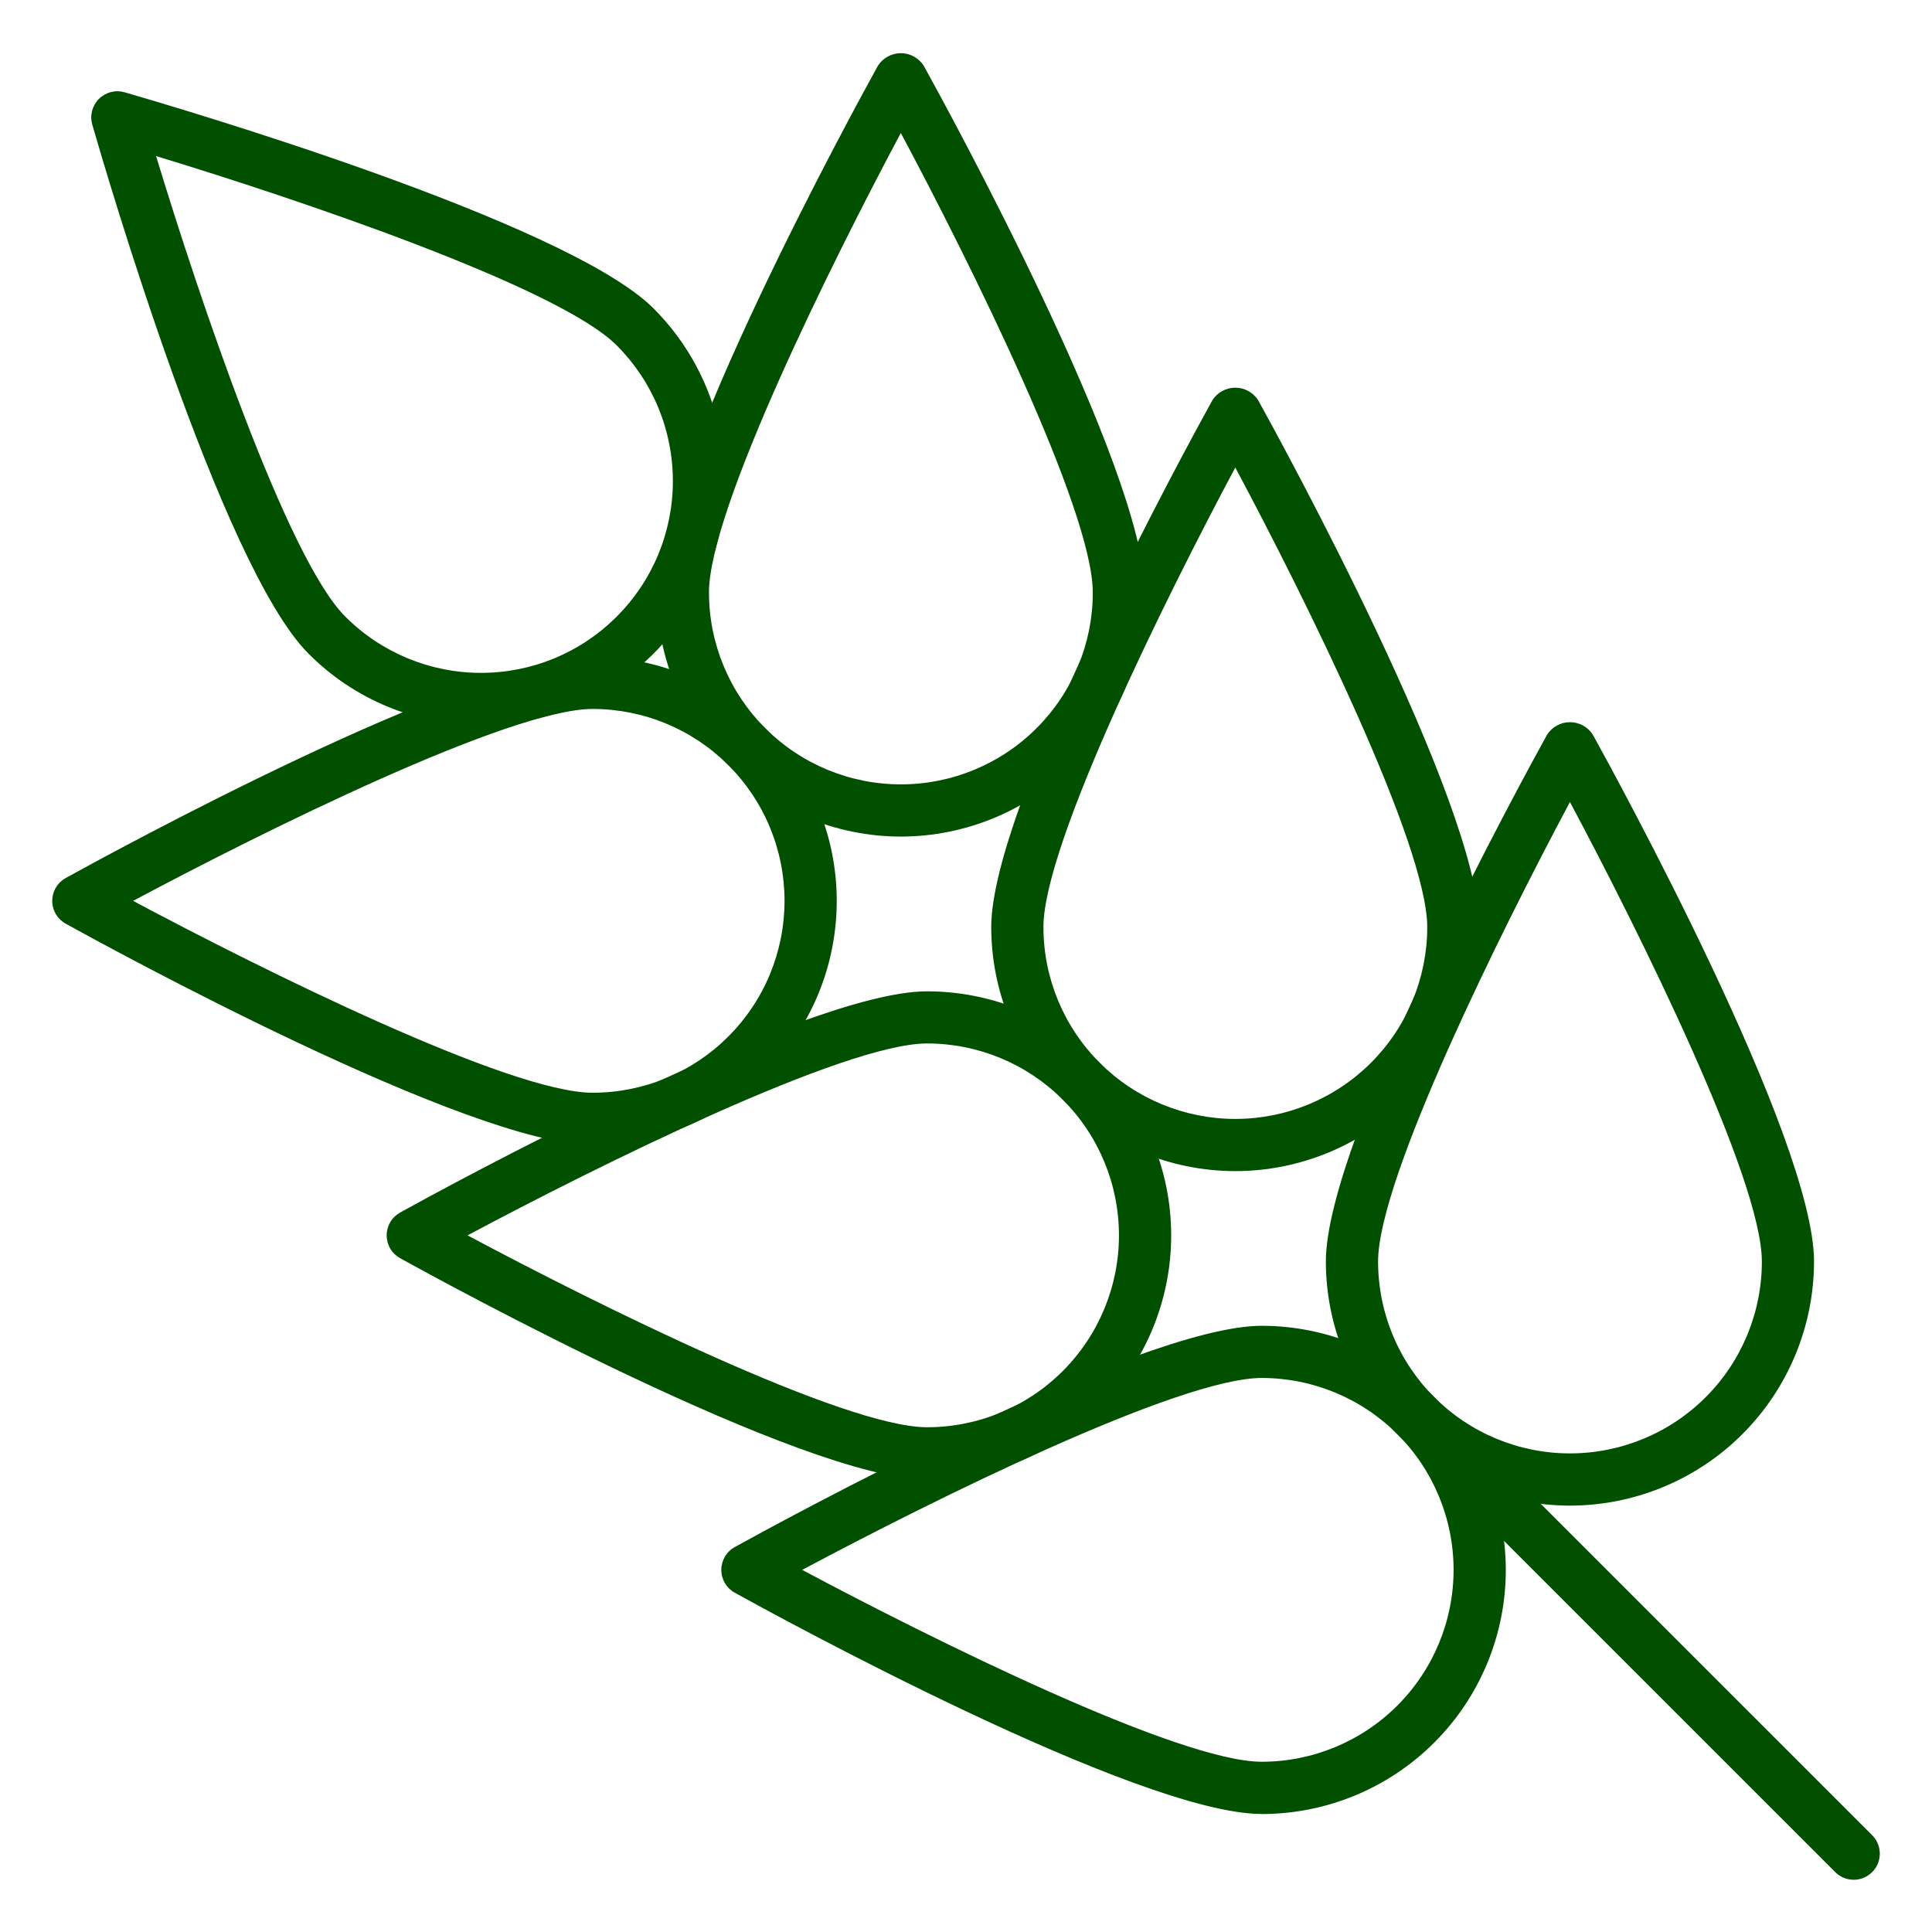 <svg width="65" height="65" viewBox="0 0 65 65" fill="none" xmlns="http://www.w3.org/2000/svg">
<path d="M16.183 24.395C15.105 24.398 14.036 24.186 13.039 23.774C12.042 23.361 11.137 22.754 10.377 21.989C7.438 19.05 3.539 5.704 3.104 4.191C3.061 4.04 3.059 3.881 3.098 3.729C3.138 3.577 3.217 3.438 3.328 3.328C3.438 3.217 3.577 3.138 3.729 3.098C3.881 3.059 4.04 3.061 4.191 3.104C5.704 3.544 19.05 7.438 21.989 10.377C23.138 11.526 23.92 12.989 24.237 14.582C24.553 16.174 24.391 17.825 23.769 19.326C23.148 20.826 22.096 22.108 20.745 23.011C19.395 23.913 17.807 24.395 16.183 24.395ZM5.251 5.251C6.686 9.975 9.643 18.778 11.619 20.747C12.83 21.958 14.472 22.638 16.183 22.638C17.031 22.638 17.87 22.471 18.654 22.147C19.437 21.822 20.148 21.347 20.747 20.747C21.347 20.148 21.822 19.437 22.147 18.654C22.471 17.87 22.638 17.031 22.638 16.183C22.638 15.336 22.471 14.496 22.147 13.713C21.822 12.93 21.347 12.219 20.747 11.619C18.775 9.647 9.975 6.687 5.251 5.251Z" fill="#015000"/>
<path d="M30.308 28.146C28.131 28.143 26.044 27.277 24.505 25.738C22.965 24.199 22.099 22.112 22.097 19.936C22.097 15.779 28.778 3.584 29.539 2.208C29.622 2.08 29.736 1.974 29.87 1.901C30.004 1.827 30.155 1.789 30.308 1.789C30.461 1.789 30.611 1.827 30.745 1.901C30.88 1.974 30.994 2.08 31.076 2.208C31.838 3.584 38.52 15.779 38.52 19.936C38.517 22.112 37.651 24.199 36.111 25.738C34.572 27.277 32.485 28.143 30.308 28.146ZM30.308 4.473C27.983 8.829 23.853 17.144 23.853 19.933C23.853 21.645 24.534 23.287 25.744 24.498C26.955 25.709 28.597 26.389 30.309 26.389C32.022 26.389 33.664 25.709 34.875 24.498C36.085 23.287 36.766 21.645 36.766 19.933C36.763 17.144 32.633 8.829 30.308 4.476V4.473Z" fill="#015000"/>
<path d="M19.938 38.521C15.782 38.521 3.587 31.839 2.211 31.077C2.074 31.001 1.959 30.89 1.88 30.755C1.8 30.62 1.758 30.466 1.758 30.309C1.758 30.152 1.8 29.998 1.88 29.863C1.959 29.727 2.074 29.616 2.211 29.54C3.587 28.779 15.782 22.098 19.938 22.098C21.017 22.098 22.085 22.31 23.081 22.723C24.078 23.136 24.983 23.741 25.746 24.503C26.508 25.266 27.113 26.171 27.526 27.168C27.939 28.164 28.151 29.232 28.151 30.311C28.151 31.389 27.939 32.457 27.526 33.453C27.113 34.45 26.508 35.355 25.746 36.118C24.983 36.88 24.078 37.485 23.081 37.898C22.085 38.311 21.017 38.523 19.938 38.523V38.521ZM4.479 30.309C8.835 32.634 17.149 36.764 19.938 36.764C20.786 36.764 21.626 36.597 22.409 36.273C23.192 35.948 23.904 35.472 24.503 34.873C25.103 34.273 25.579 33.562 25.903 32.779C26.227 31.995 26.395 31.156 26.395 30.308C26.395 29.46 26.227 28.62 25.903 27.837C25.579 27.054 25.103 26.342 24.503 25.743C23.904 25.143 23.192 24.668 22.409 24.343C21.626 24.019 20.786 23.852 19.938 23.852C17.146 23.854 8.832 27.984 4.479 30.309Z" fill="#015000"/>
<path d="M41.56 39.401C39.383 39.399 37.295 38.533 35.756 36.994C34.217 35.455 33.351 33.367 33.349 31.19C33.349 27.033 40.03 14.839 40.791 13.462C40.874 13.333 40.988 13.228 41.122 13.155C41.256 13.081 41.407 13.043 41.56 13.043C41.713 13.043 41.863 13.081 41.997 13.155C42.132 13.228 42.245 13.333 42.328 13.462C43.091 14.839 49.772 27.033 49.772 31.19C49.769 33.367 48.903 35.455 47.364 36.994C45.824 38.533 43.737 39.399 41.56 39.401ZM41.56 15.729C39.235 20.085 35.105 28.4 35.105 31.189C35.105 32.901 35.786 34.543 36.996 35.754C38.207 36.964 39.849 37.645 41.562 37.645C43.274 37.645 44.916 36.964 46.127 35.754C47.337 34.543 48.018 32.901 48.018 31.189C48.015 28.4 43.886 20.085 41.56 15.729Z" fill="#015000"/>
<path d="M31.19 49.775C27.033 49.775 14.839 43.094 13.462 42.331C13.325 42.255 13.21 42.144 13.13 42.009C13.051 41.874 13.009 41.719 13.009 41.563C13.009 41.406 13.051 41.252 13.13 41.117C13.21 40.981 13.325 40.87 13.462 40.794C14.839 40.032 27.033 33.352 31.19 33.352C33.368 33.352 35.457 34.217 36.998 35.757C38.538 37.297 39.403 39.386 39.403 41.564C39.403 43.743 38.538 45.831 36.998 47.372C35.457 48.912 33.368 49.777 31.19 49.777V49.775ZM15.731 41.563C20.087 43.888 28.401 48.018 31.19 48.018C32.903 48.018 34.545 47.338 35.755 46.127C36.966 44.916 37.646 43.274 37.646 41.562C37.646 39.849 36.966 38.207 35.755 36.997C34.545 35.786 32.903 35.106 31.19 35.106C28.4 35.108 20.085 39.238 15.729 41.563H15.731Z" fill="#015000"/>
<path d="M52.819 50.655C50.642 50.653 48.555 49.787 47.016 48.248C45.476 46.709 44.61 44.621 44.607 42.444C44.607 38.288 51.289 26.093 52.051 24.716C52.134 24.587 52.247 24.482 52.382 24.408C52.516 24.335 52.666 24.297 52.819 24.297C52.972 24.297 53.123 24.335 53.257 24.408C53.391 24.482 53.505 24.587 53.588 24.716C54.349 26.093 61.031 38.288 61.031 42.444C61.028 44.621 60.162 46.708 58.623 48.248C57.084 49.787 54.996 50.653 52.819 50.655ZM52.819 26.983C50.493 31.339 46.364 39.654 46.364 42.442C46.364 44.155 47.044 45.797 48.255 47.008C49.466 48.218 51.108 48.898 52.82 48.898C54.532 48.898 56.175 48.218 57.385 47.008C58.596 45.797 59.276 44.155 59.276 42.442C59.274 39.654 55.144 31.339 52.819 26.983Z" fill="#015000"/>
<path d="M42.448 61.029C38.292 61.029 26.097 54.348 24.721 53.586C24.583 53.51 24.469 53.399 24.389 53.264C24.31 53.128 24.268 52.974 24.268 52.817C24.268 52.66 24.31 52.507 24.389 52.371C24.469 52.236 24.583 52.125 24.721 52.049C26.097 51.287 38.292 44.605 42.448 44.605C44.626 44.605 46.715 45.471 48.255 47.011C49.796 48.551 50.661 50.64 50.661 52.818C50.661 54.996 49.796 57.086 48.255 58.626C46.715 60.166 44.626 61.031 42.448 61.031V61.029ZM26.989 52.817C31.345 55.142 39.658 59.272 42.448 59.272C44.16 59.272 45.803 58.592 47.013 57.381C48.224 56.17 48.904 54.528 48.904 52.816C48.904 51.103 48.224 49.461 47.013 48.251C45.803 47.04 44.16 46.36 42.448 46.36C39.657 46.362 31.345 50.492 26.989 52.817Z" fill="#015000"/>
<path d="M62.366 63.243C62.133 63.243 61.909 63.151 61.745 62.986L46.883 48.125C46.723 47.96 46.635 47.738 46.637 47.508C46.639 47.277 46.731 47.057 46.894 46.894C47.057 46.731 47.277 46.639 47.508 46.637C47.738 46.635 47.96 46.723 48.125 46.883L62.987 61.744C63.109 61.867 63.193 62.023 63.227 62.193C63.261 62.364 63.243 62.54 63.177 62.701C63.111 62.861 62.998 62.998 62.853 63.095C62.709 63.191 62.539 63.243 62.366 63.243Z" fill="#015000"/>
</svg>
